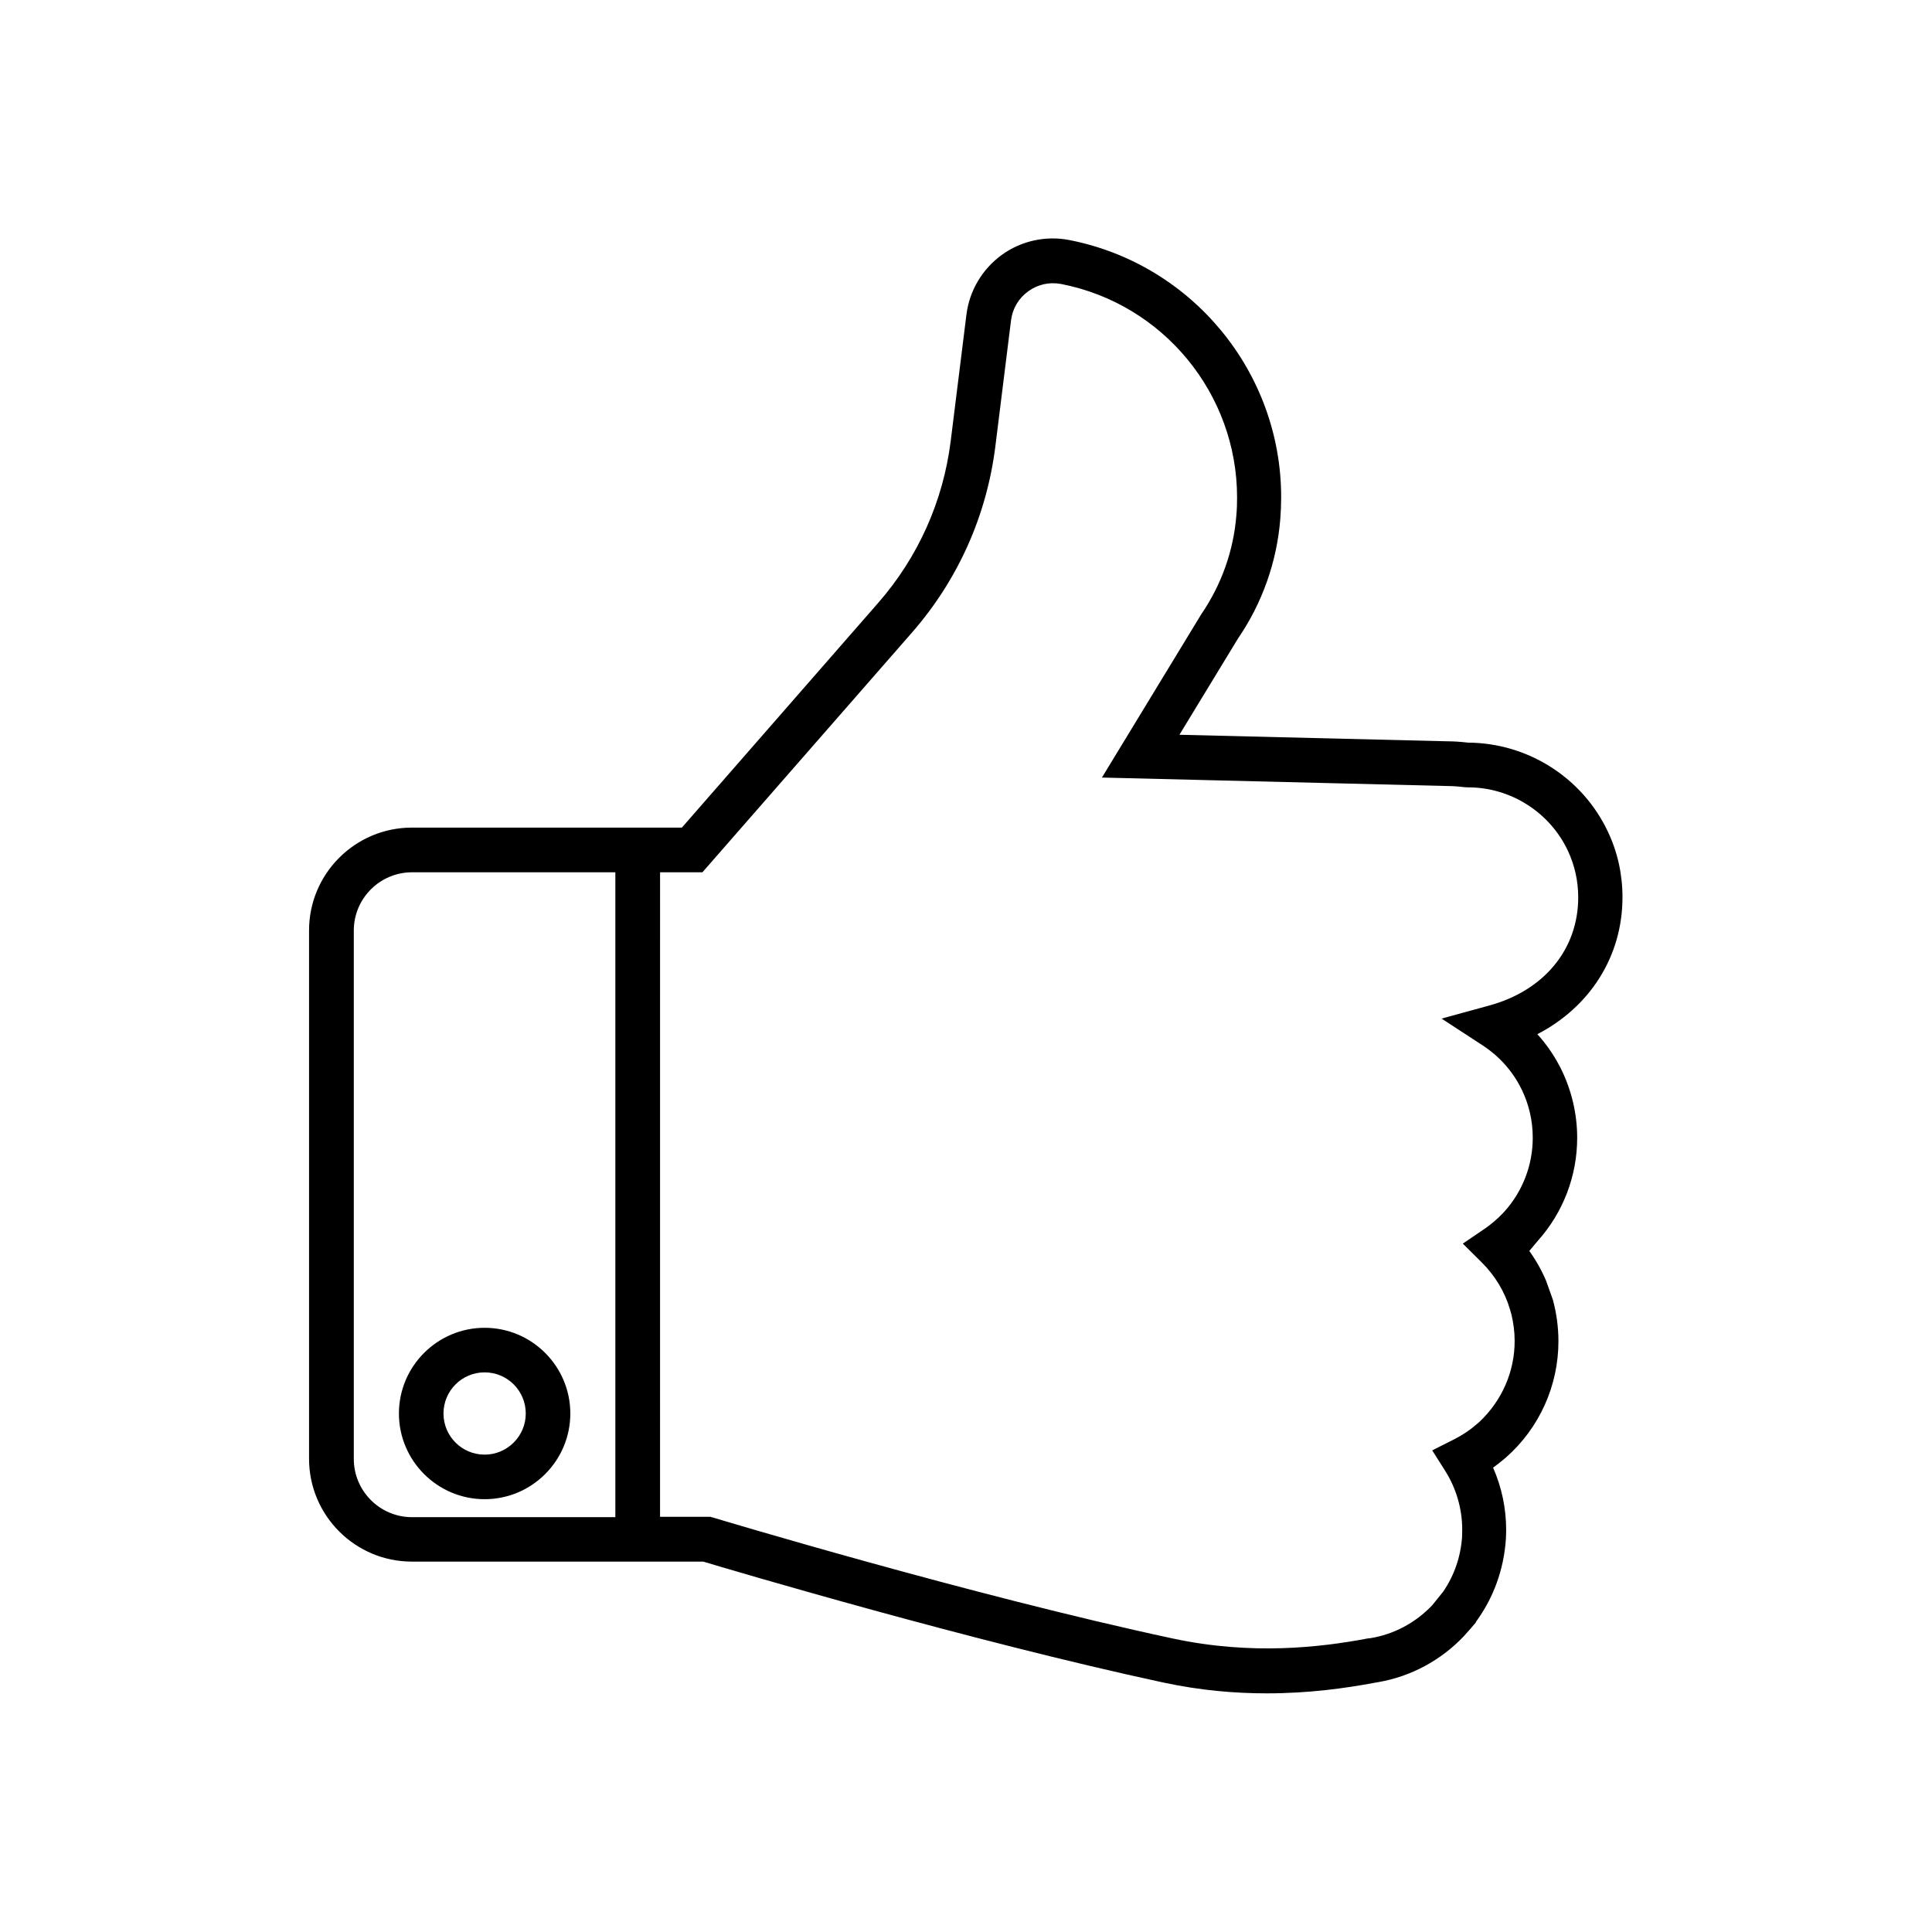 <?xml version="1.0" encoding="UTF-8"?>
<!-- Uploaded to: SVG Repo, www.svgrepo.com, Generator: SVG Repo Mixer Tools -->
<svg fill="#000000" width="800px" height="800px" version="1.1" viewBox="144 144 512 512" xmlns="http://www.w3.org/2000/svg">
 <g>
  <path d="m551.54 472.82c6.731-7.519 10.43-17.199 10.43-27.316 0-6.375-1.535-12.793-4.41-18.5l-0.395-0.746c-1.574-2.953-3.504-5.707-5.746-8.188 13.973-7.242 22.555-20.664 22.555-36.289 0-6.102-1.301-12.004-3.898-17.438-6.731-14.25-21.176-23.457-37.039-23.539-1.969-0.234-3.898-0.355-5.59-0.355h-0.039l-70.848-1.73 15.547-25.543c6.414-9.367 10.273-20.309 11.18-31.605 0.156-1.969 0.234-3.898 0.234-5.824 0-33.141-23.617-61.758-56.129-68.133-6.219-1.219-12.754 0.195-17.91 3.938-5.156 3.738-8.582 9.484-9.367 15.824l-4.172 33.535c-2.008 15.98-8.66 30.82-19.285 42.941l-51.957 59.473h-71.559c-14.996 0-27.238 12.203-27.238 27.238v140.04c0 14.996 12.203 27.238 27.238 27.238h77.223c7.988 2.402 71.047 21.098 121.9 32.039 9.879 2.125 19.09 2.875 27.434 2.875 11.258 0 20.898-1.379 28.301-2.754l1.34-0.234c8.582-1.496 16.492-5.746 22.555-12.121l1.93-2.164c0.078-0.078 0.117-0.156 0.195-0.234l1.102-1.301v-0.117c4.644-6.336 7.398-13.816 7.949-21.922 0.039-0.828 0.078-1.613 0.078-2.441 0-5.746-1.18-11.336-3.465-16.531 0.551-0.395 1.062-0.789 1.574-1.18l1.77-1.457c8.895-7.793 13.973-19.051 13.973-30.859 0-3.738-0.512-7.398-1.457-10.941l-1.812-5.078c-1.18-2.793-2.676-5.434-4.449-7.91zm-313.78 57.816v-140.04c0-8.5 6.926-15.43 15.43-15.43h53.883v170.9h-53.887c-8.5 0-15.426-6.926-15.426-15.43zm295.32-177.98c11.219 0 21.609 6.574 26.41 16.766 1.812 3.856 2.754 8.031 2.754 12.398 0 13.699-9.012 24.68-23.578 28.652l-12.633 3.465 10.98 7.164c4.25 2.793 7.754 6.652 10.035 11.219l0.234 0.434c1.93 4.016 2.914 8.305 2.914 12.754 0 7.203-2.637 14.09-7.398 19.445l-0.59 0.629c-1.379 1.457-2.953 2.793-4.644 3.977l-5.902 4.016 5.078 5.039c3.465 3.465 6.062 7.754 7.398 12.32l0.355 1.219c0.59 2.363 0.906 4.762 0.906 7.242 0 8.031-3.305 15.703-9.289 21.371l-0.828 0.707c-1.691 1.496-3.699 2.832-5.945 3.977l-5.785 2.914 3.465 5.473c2.914 4.644 4.488 10.035 4.488 15.547 0 0.551-0.039 1.102-0.039 1.891-0.355 5.234-2.047 10.195-5 14.523l-2.953 3.66c-4.449 4.644-10.195 7.715-16.492 8.699h-0.117-0.117l-0.945 0.156-0.117 0.039c-11.887 2.164-29.836 4.367-50.852-0.117-53.648-11.492-121.15-31.844-121.82-32.039l-0.828-0.234h-13.305l0.004-170.79h11.219l55.496-63.488c12.164-13.895 19.797-30.898 22.121-49.238l4.172-33.535c0.395-3.148 2.008-5.863 4.566-7.715 2.559-1.852 5.629-2.519 8.738-1.93 27 5.273 46.602 29.047 46.602 56.559 0 1.574-0.039 3.148-0.195 4.801-0.746 9.289-3.898 18.262-9.328 26.215l-26.293 43.219 91.434 2.242c1.496 0 3.07 0.117 4.684 0.316l0.906 0.039"/>
  <path d="m272.43 495.88c-12.516 0-22.711 10.195-22.711 22.711s10.195 22.711 22.711 22.711 22.711-10.195 22.711-22.711-10.195-22.711-22.711-22.711zm0 33.613c-6.023 0-10.902-4.879-10.902-10.902 0-6.023 4.879-10.902 10.902-10.902 6.023 0 10.902 4.879 10.902 10.902 0 6.023-4.922 10.902-10.902 10.902z"/>
 </g>
</svg>